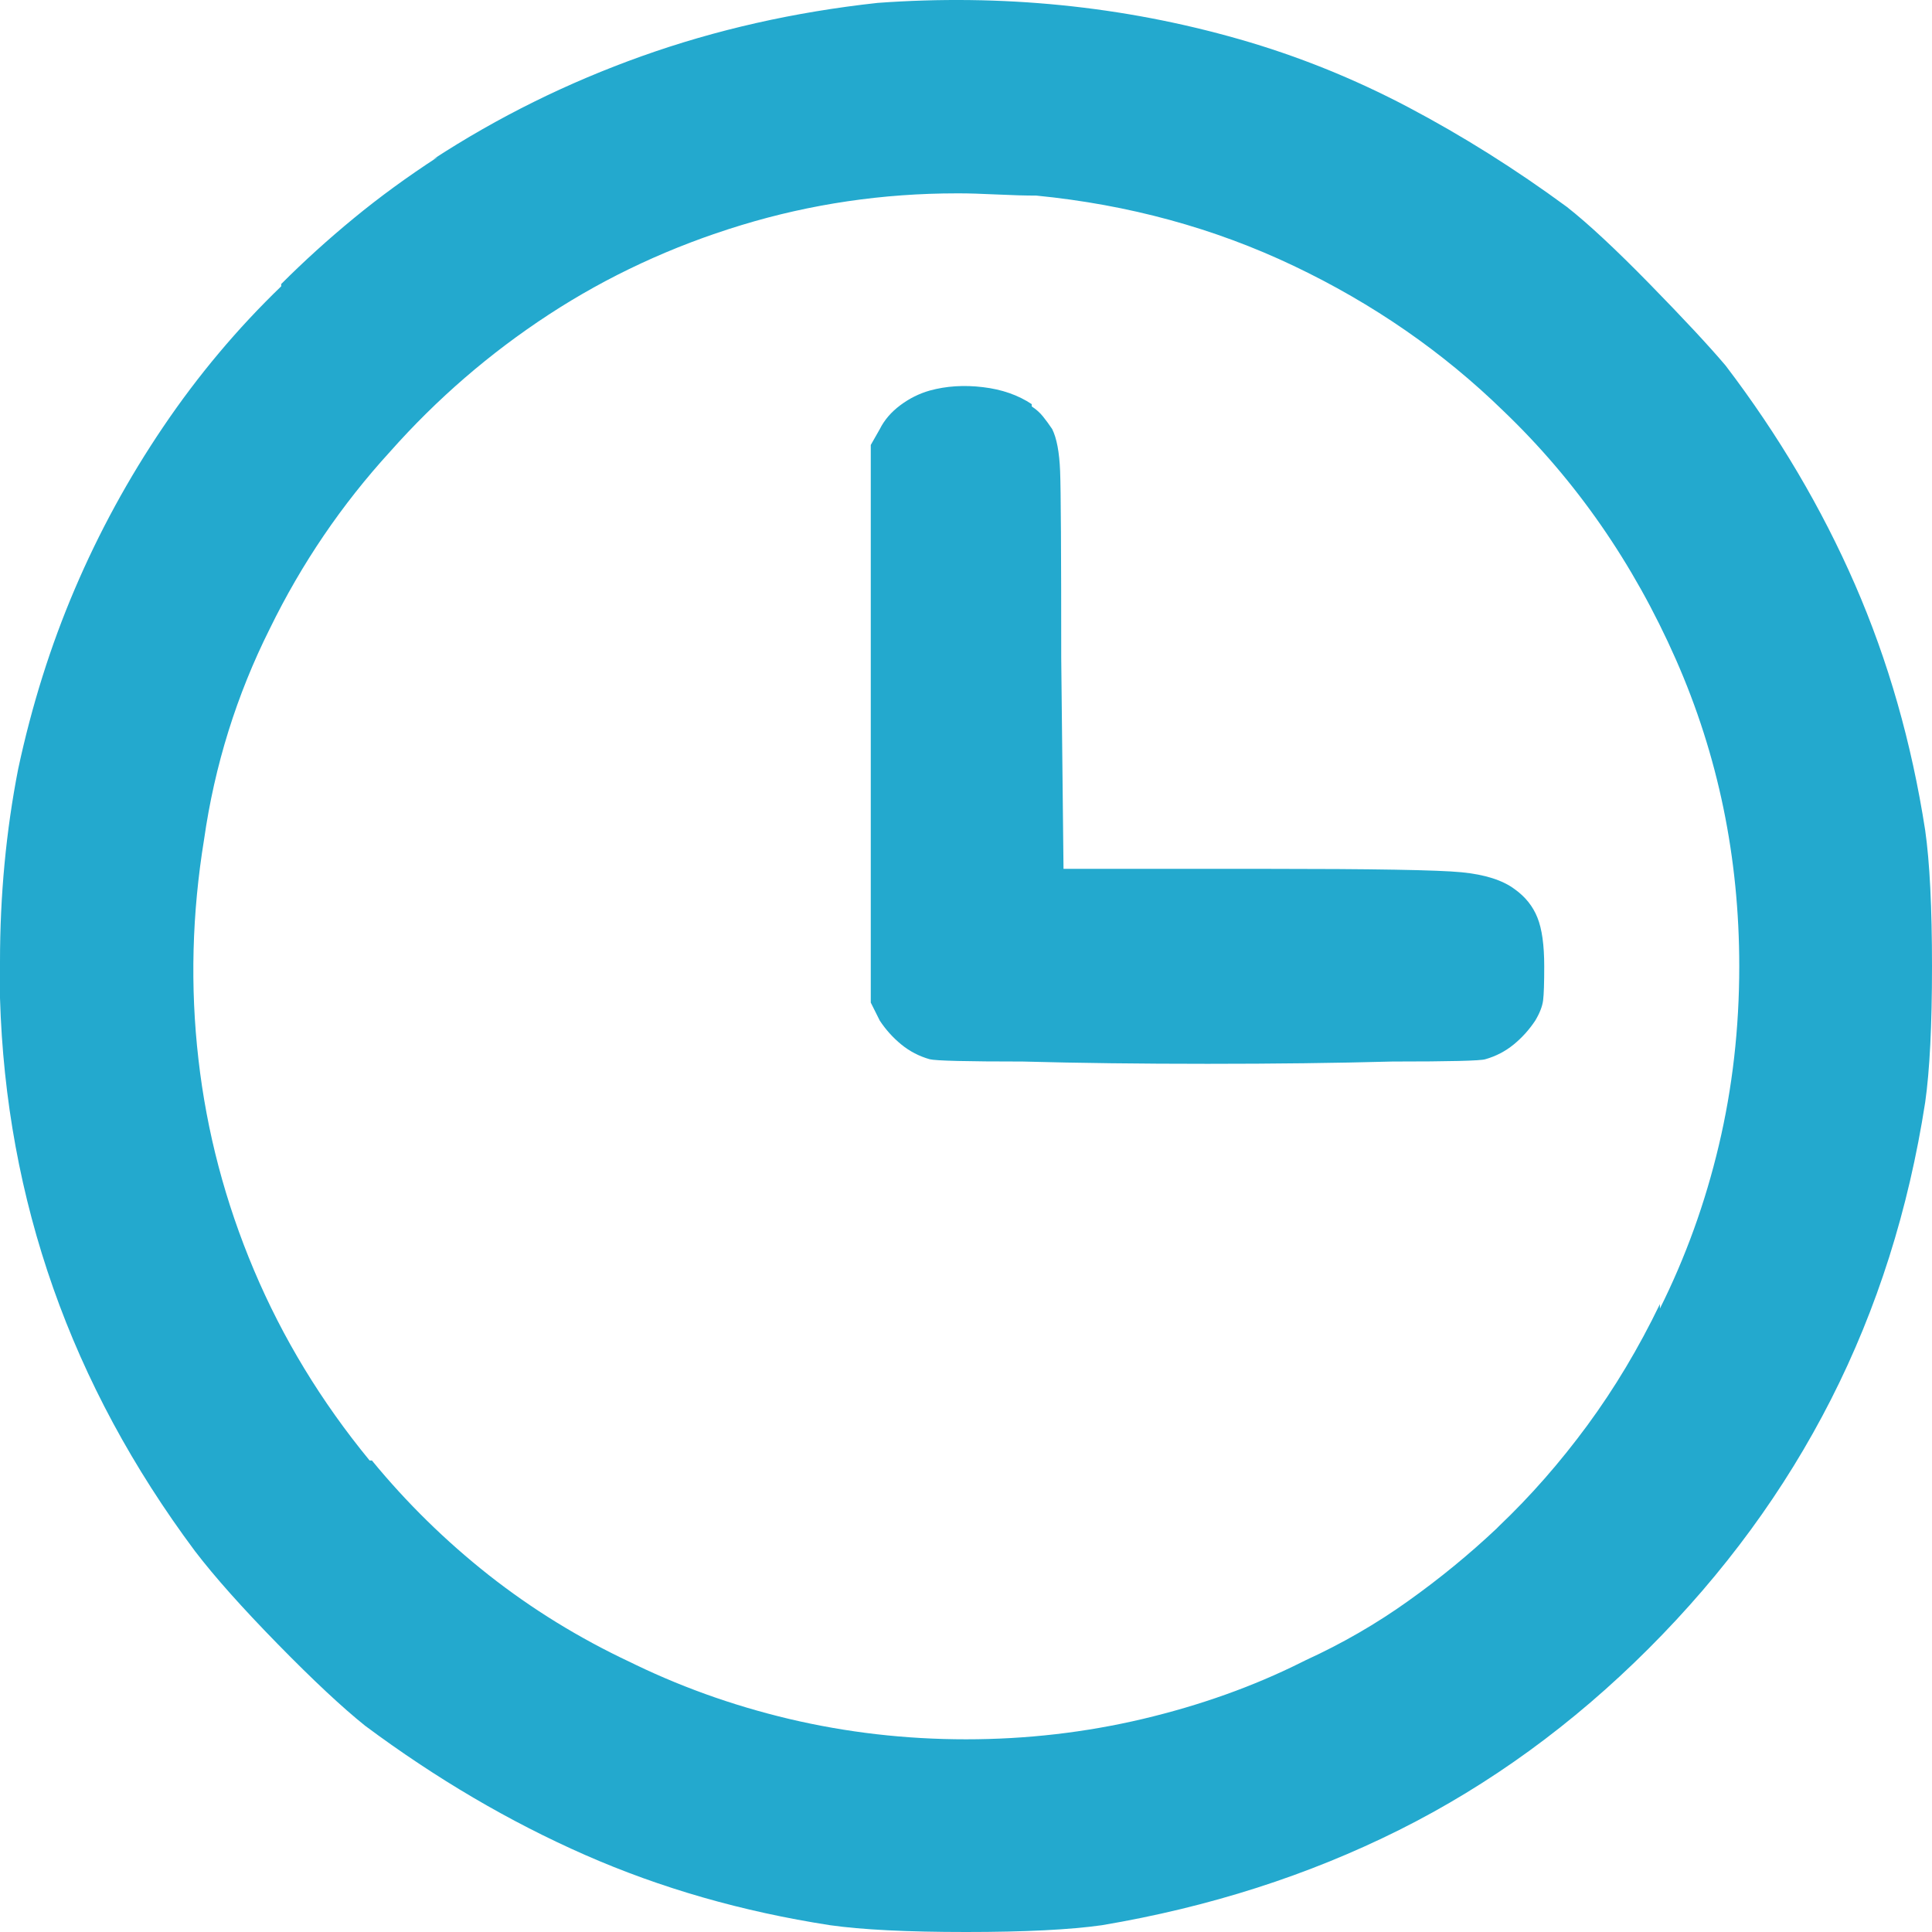 <svg width="38" height="38" viewBox="0 0 38 38" fill="none" xmlns="http://www.w3.org/2000/svg">
<path d="M17.261 0.057C15.625 0.236 14.079 0.585 12.622 1.105C11.165 1.625 9.797 2.301 8.519 3.134L8.608 3.089C8.013 3.476 7.463 3.877 6.958 4.293C6.452 4.709 5.977 5.14 5.531 5.586V5.631C4.668 6.463 3.895 7.384 3.211 8.395C2.527 9.406 1.948 10.468 1.472 11.583C0.996 12.697 0.624 13.879 0.357 15.127C0.119 16.346 0 17.609 0 18.917C0 19.036 0 19.155 0 19.274C0 19.393 0 19.512 0 19.631C0.059 21.622 0.409 23.524 1.048 25.338C1.687 27.151 2.617 28.875 3.836 30.51C4.222 31.015 4.765 31.624 5.464 32.338C6.162 33.051 6.735 33.586 7.181 33.943C8.578 34.983 10.02 35.83 11.507 36.484C12.994 37.138 14.599 37.599 16.324 37.866C16.948 37.955 17.84 38 19 38C20.16 38 21.052 37.955 21.676 37.866C23.787 37.51 25.735 36.885 27.519 35.994C29.303 35.102 30.938 33.913 32.425 32.427C33.912 30.941 35.108 29.306 36.015 27.522C36.922 25.739 37.539 23.792 37.866 21.681C37.955 21.057 38 20.166 38 19.006C38 17.847 37.955 16.955 37.866 16.331C37.599 14.607 37.138 12.995 36.484 11.494C35.829 9.993 34.982 8.558 33.941 7.191C33.614 6.805 33.116 6.27 32.447 5.586C31.778 4.902 31.235 4.397 30.819 4.07C29.808 3.327 28.768 2.673 27.697 2.108C26.627 1.544 25.519 1.098 24.374 0.771C23.23 0.444 22.063 0.221 20.873 0.102C19.684 -0.017 18.48 -0.032 17.261 0.057ZM20.383 3.847C22.196 4.025 23.884 4.486 25.445 5.229C27.006 5.972 28.381 6.924 29.57 8.083C30.998 9.45 32.127 11.078 32.96 12.965C33.793 14.852 34.209 16.866 34.209 19.006C34.209 20.225 34.075 21.399 33.807 22.529C33.54 23.658 33.153 24.728 32.648 25.739V25.65C32.232 26.512 31.756 27.307 31.221 28.035C30.685 28.763 30.106 29.425 29.481 30.019L29.437 30.064C28.901 30.569 28.322 31.045 27.697 31.49C27.073 31.936 26.404 32.323 25.69 32.65L25.601 32.694C24.649 33.17 23.609 33.541 22.479 33.809C21.349 34.076 20.189 34.21 19 34.21C17.811 34.21 16.651 34.076 15.521 33.809C14.391 33.541 13.321 33.155 12.31 32.65L12.399 32.694C11.388 32.219 10.459 31.646 9.611 30.978C8.764 30.309 7.998 29.558 7.315 28.726H7.27C6.318 27.567 5.56 26.319 4.995 24.981C4.43 23.643 4.066 22.261 3.903 20.834C3.739 19.408 3.776 17.966 4.014 16.51C4.222 15.053 4.653 13.671 5.308 12.363C5.932 11.085 6.72 9.926 7.671 8.885C8.593 7.845 9.634 6.946 10.793 6.188C11.953 5.43 13.217 4.843 14.585 4.427C15.952 4.011 17.365 3.803 18.822 3.803H18.866C19.045 3.803 19.29 3.81 19.602 3.825C19.914 3.84 20.174 3.847 20.383 3.847ZM18.286 7.682C18.078 7.741 17.885 7.838 17.707 7.971C17.528 8.105 17.394 8.261 17.305 8.439L17.127 8.752V19.72L17.305 20.076C17.424 20.255 17.565 20.411 17.729 20.545C17.892 20.678 18.078 20.775 18.286 20.834C18.405 20.864 19.015 20.879 20.115 20.879C21.215 20.909 22.427 20.924 23.75 20.924C25.073 20.924 26.285 20.909 27.385 20.879C28.515 20.879 29.124 20.864 29.214 20.834C29.422 20.775 29.608 20.678 29.771 20.545C29.935 20.411 30.076 20.255 30.195 20.076C30.284 19.928 30.336 19.794 30.351 19.675C30.366 19.556 30.373 19.333 30.373 19.006C30.373 18.59 30.329 18.271 30.239 18.048C30.15 17.825 30.002 17.639 29.793 17.49C29.556 17.312 29.206 17.201 28.745 17.156C28.284 17.111 26.998 17.089 24.887 17.089H20.918L20.873 12.943C20.873 10.862 20.866 9.636 20.851 9.264C20.836 8.893 20.784 8.618 20.695 8.439C20.635 8.35 20.576 8.269 20.516 8.194C20.457 8.12 20.383 8.053 20.293 7.994V7.949C20.026 7.771 19.706 7.659 19.334 7.615C18.963 7.57 18.613 7.592 18.286 7.682Z" fill="#23A9CE"/>
</svg>
